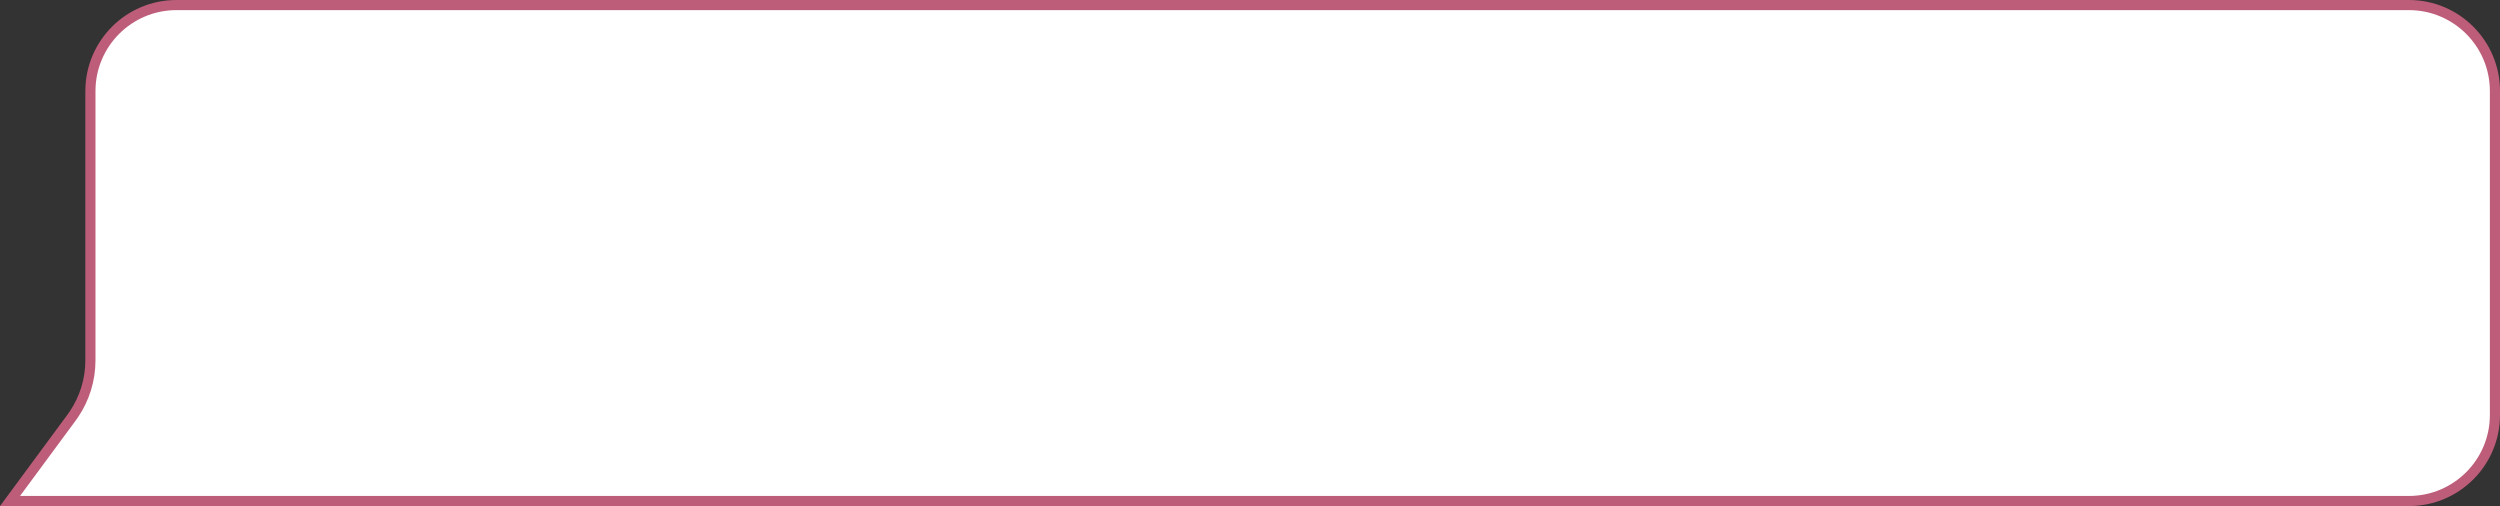 <?xml version="1.0" encoding="UTF-8"?> <svg xmlns="http://www.w3.org/2000/svg" width="247" height="50" viewBox="0 0 247 50" fill="none"><rect x="0" y="0" width="247" height="50" fill="#333333" stroke="none"/><path d="M0.99 49.5H238C242.694 49.5 246.5 45.694 246.5 41V9C246.5 4.306 242.694 0.5 238 0.5H17.433C12.738 0.5 8.933 4.306 8.933 9V35.61C8.933 37.514 8.361 39.37 7.296 40.94L7.077 41.251L0.99 49.5Z" fill="white" stroke="#BD5D79"></path></svg> 